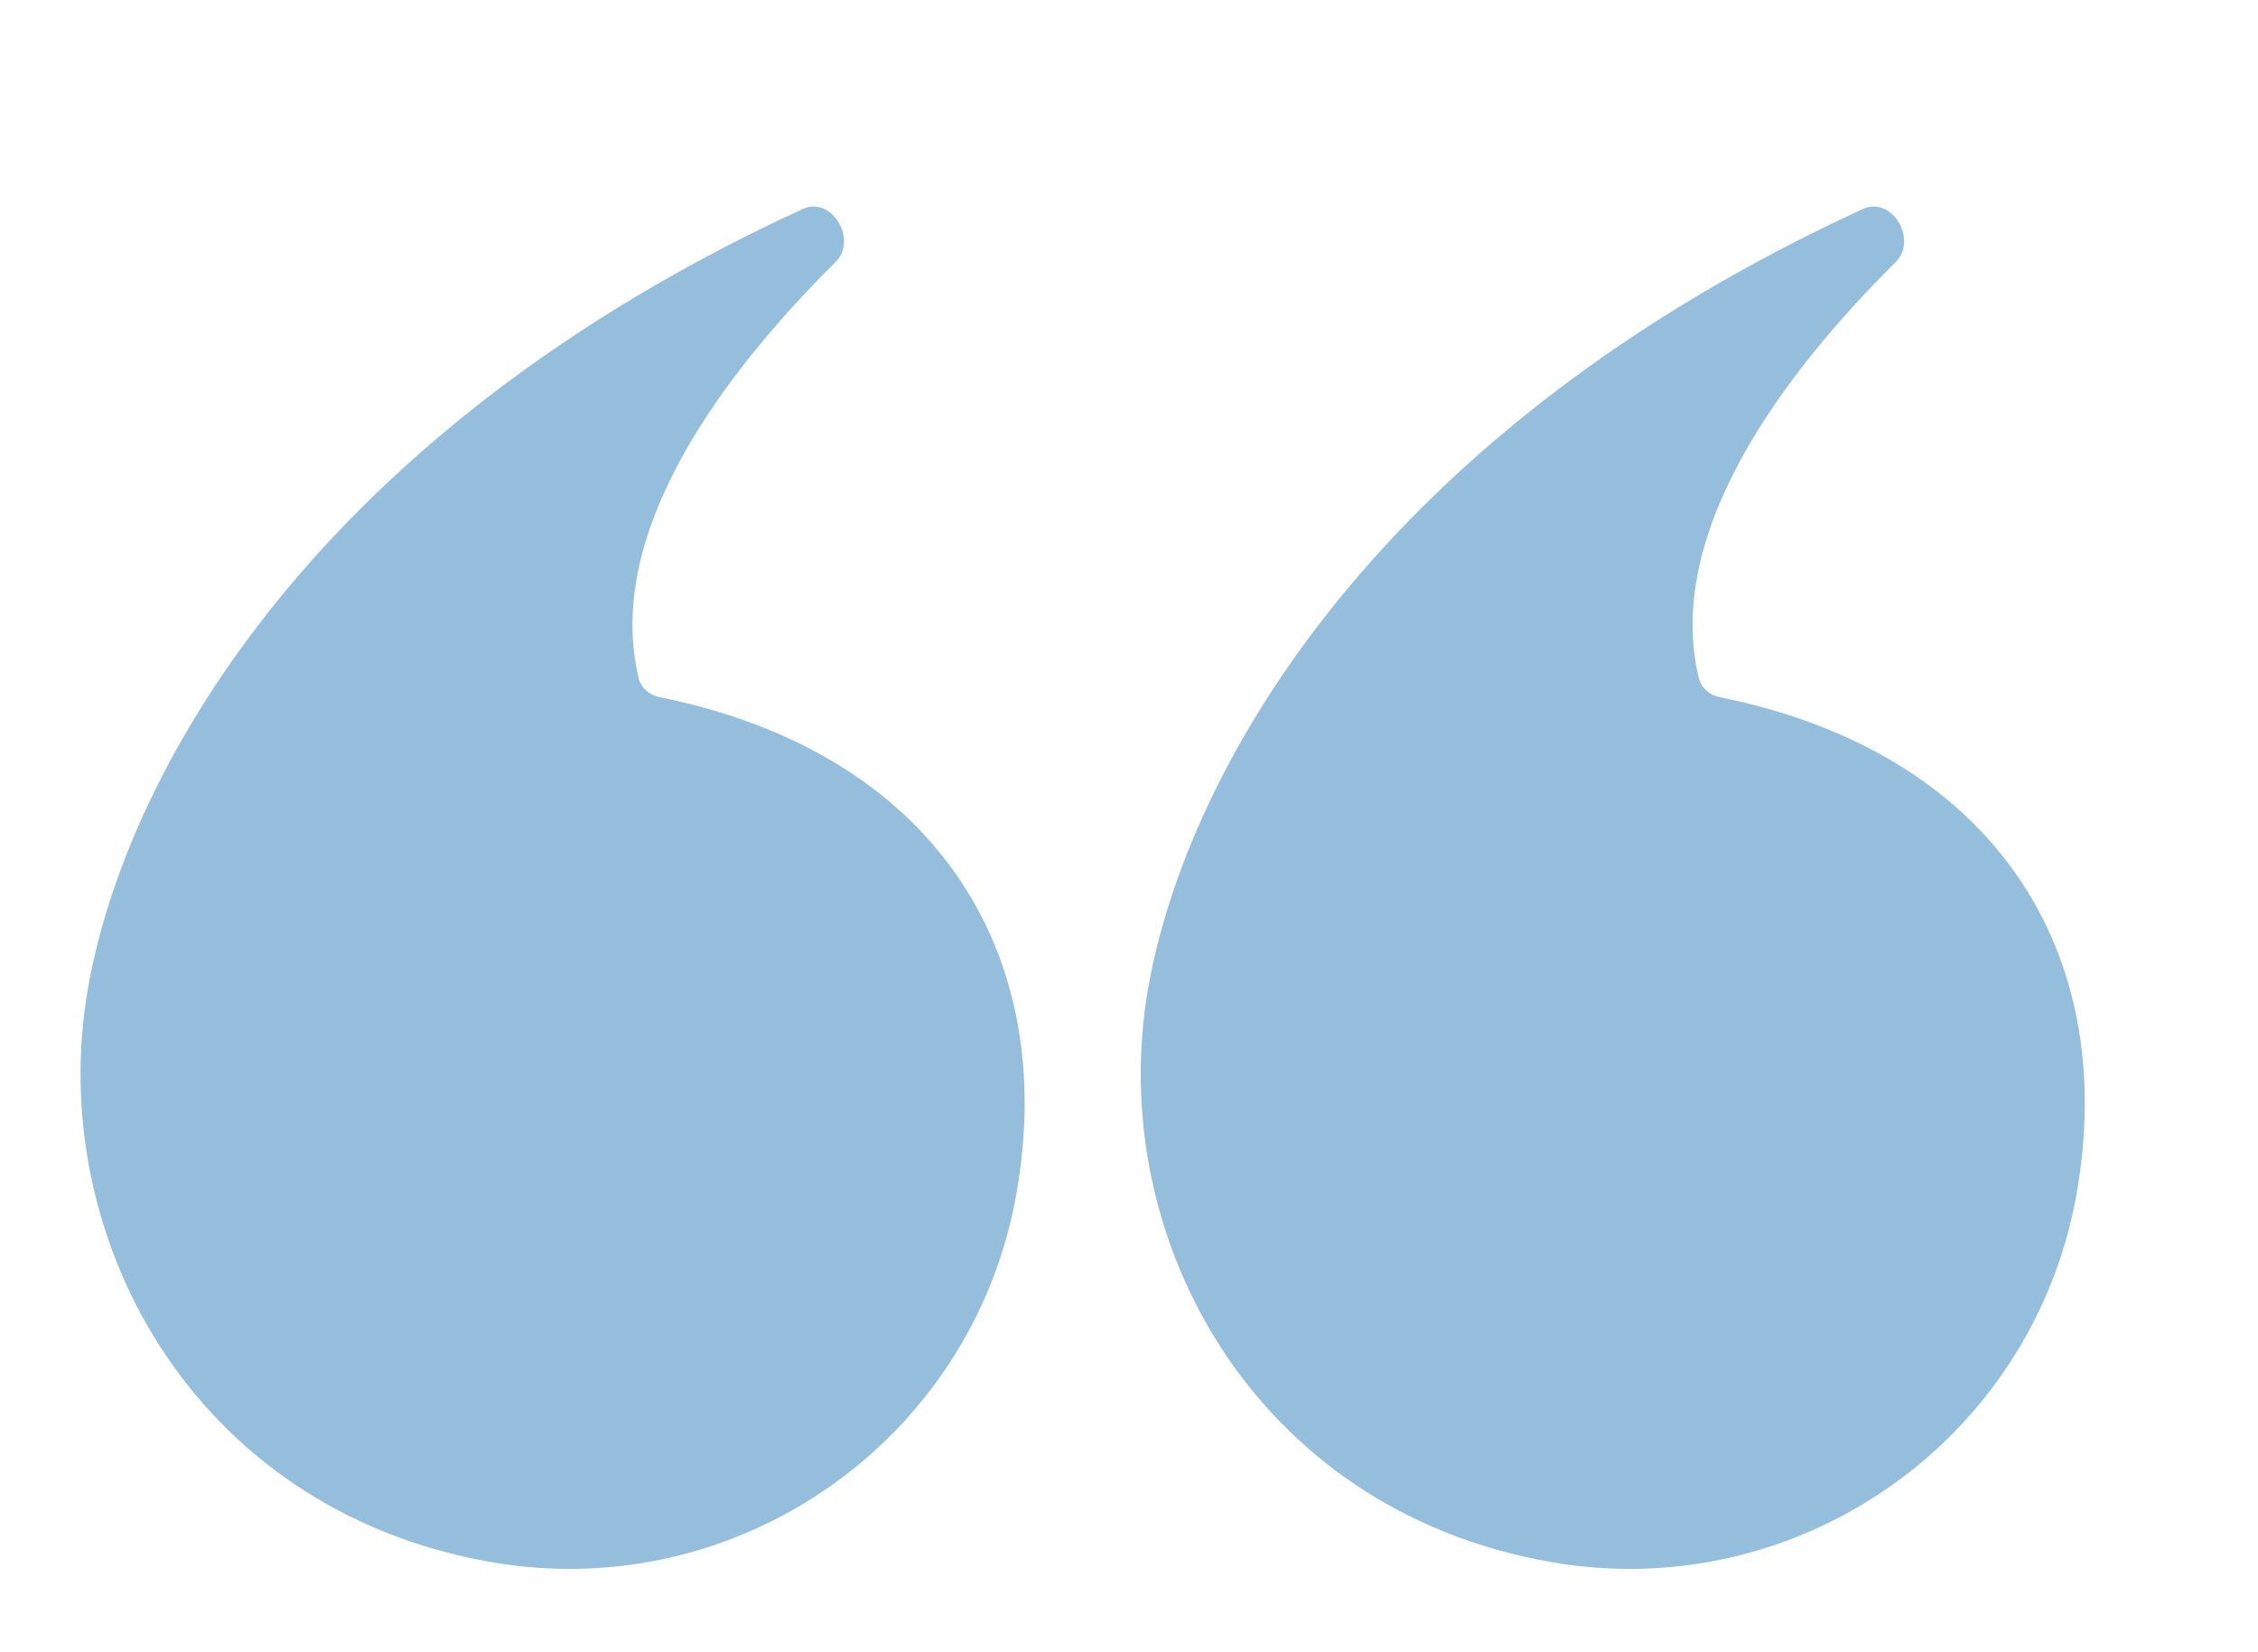 <?xml version="1.0" encoding="UTF-8"?> <svg xmlns="http://www.w3.org/2000/svg" width="82" height="60" viewBox="0 0 82 60" fill="none"> <path d="M36.914 43.336C35.332 52.31 26.774 58.303 17.8 56.72C6.967 54.81 1.616 44.842 3.199 35.868C4.619 27.812 11.678 15.618 29.154 7.589C30.202 7.107 31.161 8.704 30.342 9.517C26.412 13.417 21.901 19.261 23.193 24.625C23.279 24.985 23.588 25.245 23.951 25.318C33.88 27.314 38.466 34.535 36.914 43.336Z" fill="#95BDDC"></path> <path d="M75.414 43.336C73.832 52.31 65.274 58.303 56.3 56.72C45.467 54.81 40.117 44.842 41.699 35.868C43.119 27.812 50.178 15.618 67.654 7.589C68.702 7.107 69.661 8.704 68.842 9.517C64.912 13.417 60.401 19.261 61.693 24.625C61.779 24.985 62.088 25.245 62.451 25.318C72.38 27.314 76.966 34.535 75.414 43.336Z" fill="#95BDDC"></path> </svg> 